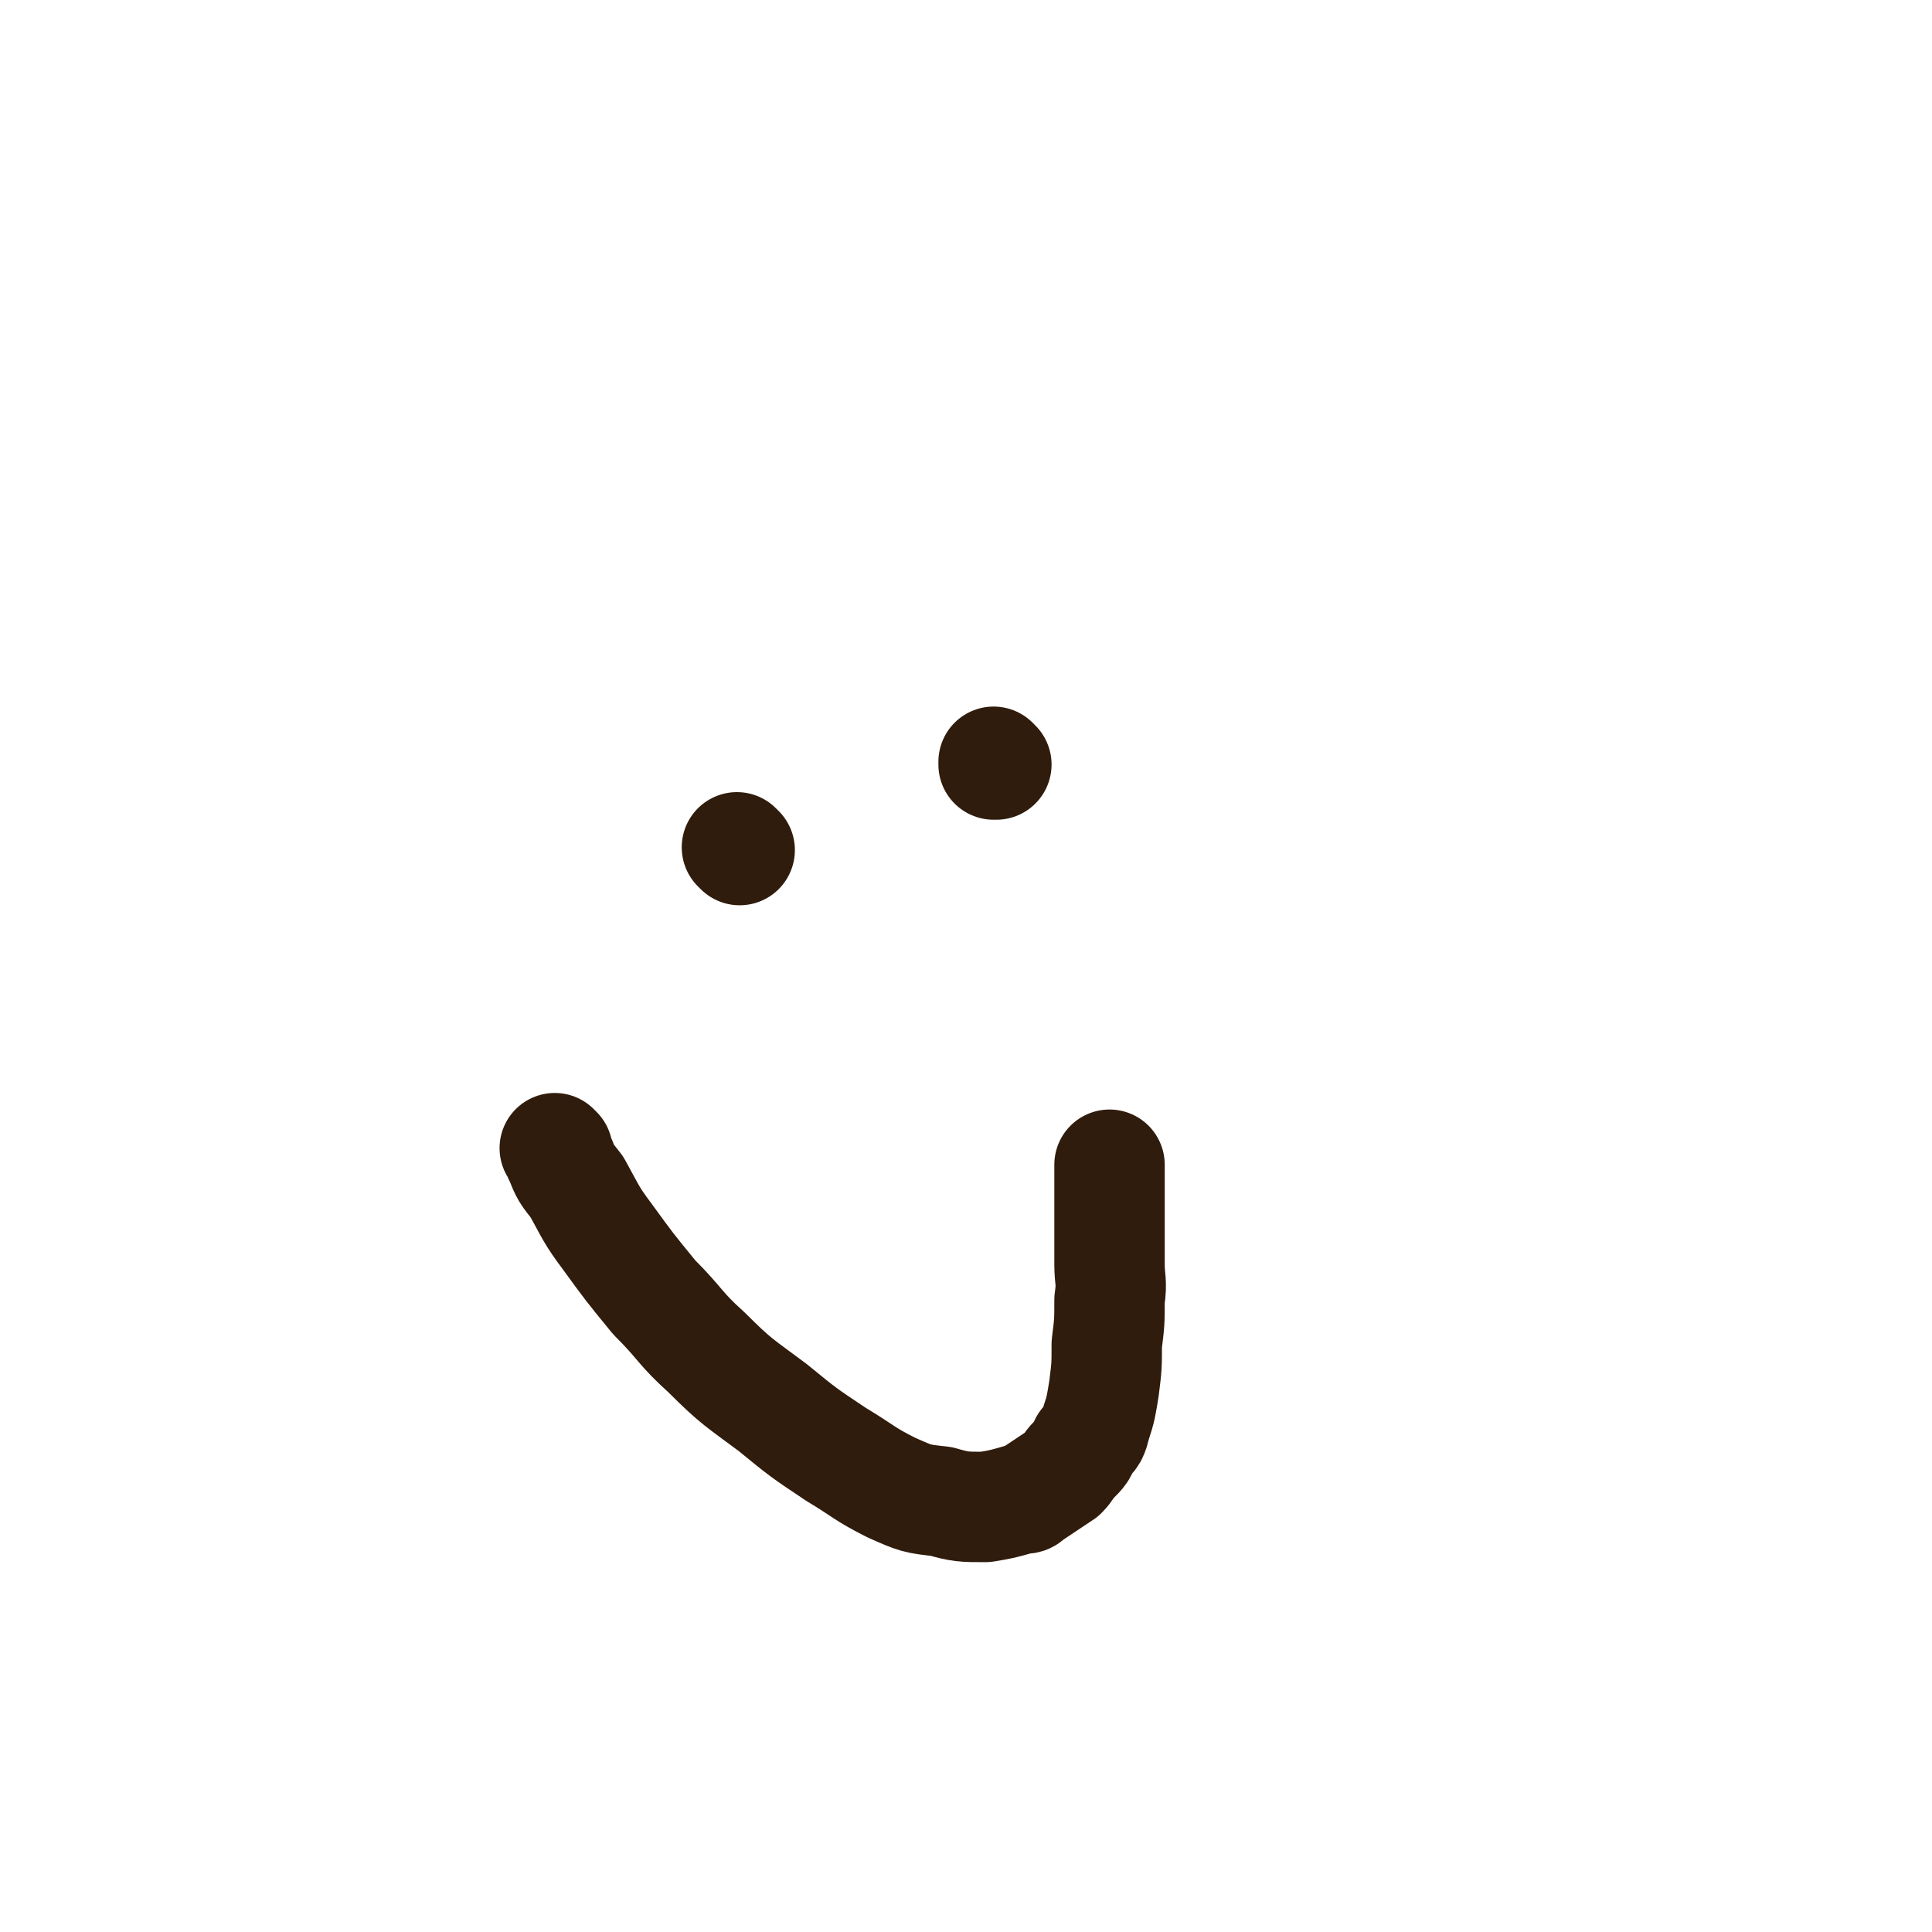 <svg viewBox='0 0 700 700' version='1.1' xmlns='http://www.w3.org/2000/svg' xmlns:xlink='http://www.w3.org/1999/xlink'><g fill='none' stroke='#301C0C' stroke-width='40' stroke-linecap='round' stroke-linejoin='round'><path d='M202,417c0,0 -1,-1 -1,-1 0,0 0,0 1,1 0,0 0,0 0,0 0,1 0,1 1,3 2,5 2,5 6,10 5,9 5,10 11,18 8,11 8,11 17,22 10,10 9,11 19,20 11,11 12,11 24,20 11,9 11,9 23,17 10,6 10,7 20,12 9,4 9,4 18,5 7,2 8,2 16,2 6,-1 6,-1 13,-3 2,0 2,0 3,-1 3,-2 3,-2 6,-4 3,-2 3,-2 6,-4 2,-2 2,-3 4,-5 3,-3 3,-3 4,-6 3,-3 3,-3 4,-7 2,-6 2,-7 3,-13 1,-8 1,-8 1,-16 1,-8 1,-8 1,-16 1,-7 0,-7 0,-13 0,-7 0,-7 0,-13 0,-5 0,-5 0,-10 0,-4 0,-4 0,-7 0,-1 0,-1 0,-2 0,-1 0,-1 0,-2 0,-1 0,-1 0,-2 '/><path d='M268,308c0,0 -1,-1 -1,-1 0,0 0,0 1,1 0,0 0,0 0,0 0,0 -1,-1 -1,-1 0,0 0,0 1,1 '/><path d='M361,277c0,0 -1,-1 -1,-1 0,0 0,0 0,1 0,0 0,0 0,0 '/></g>
</svg>